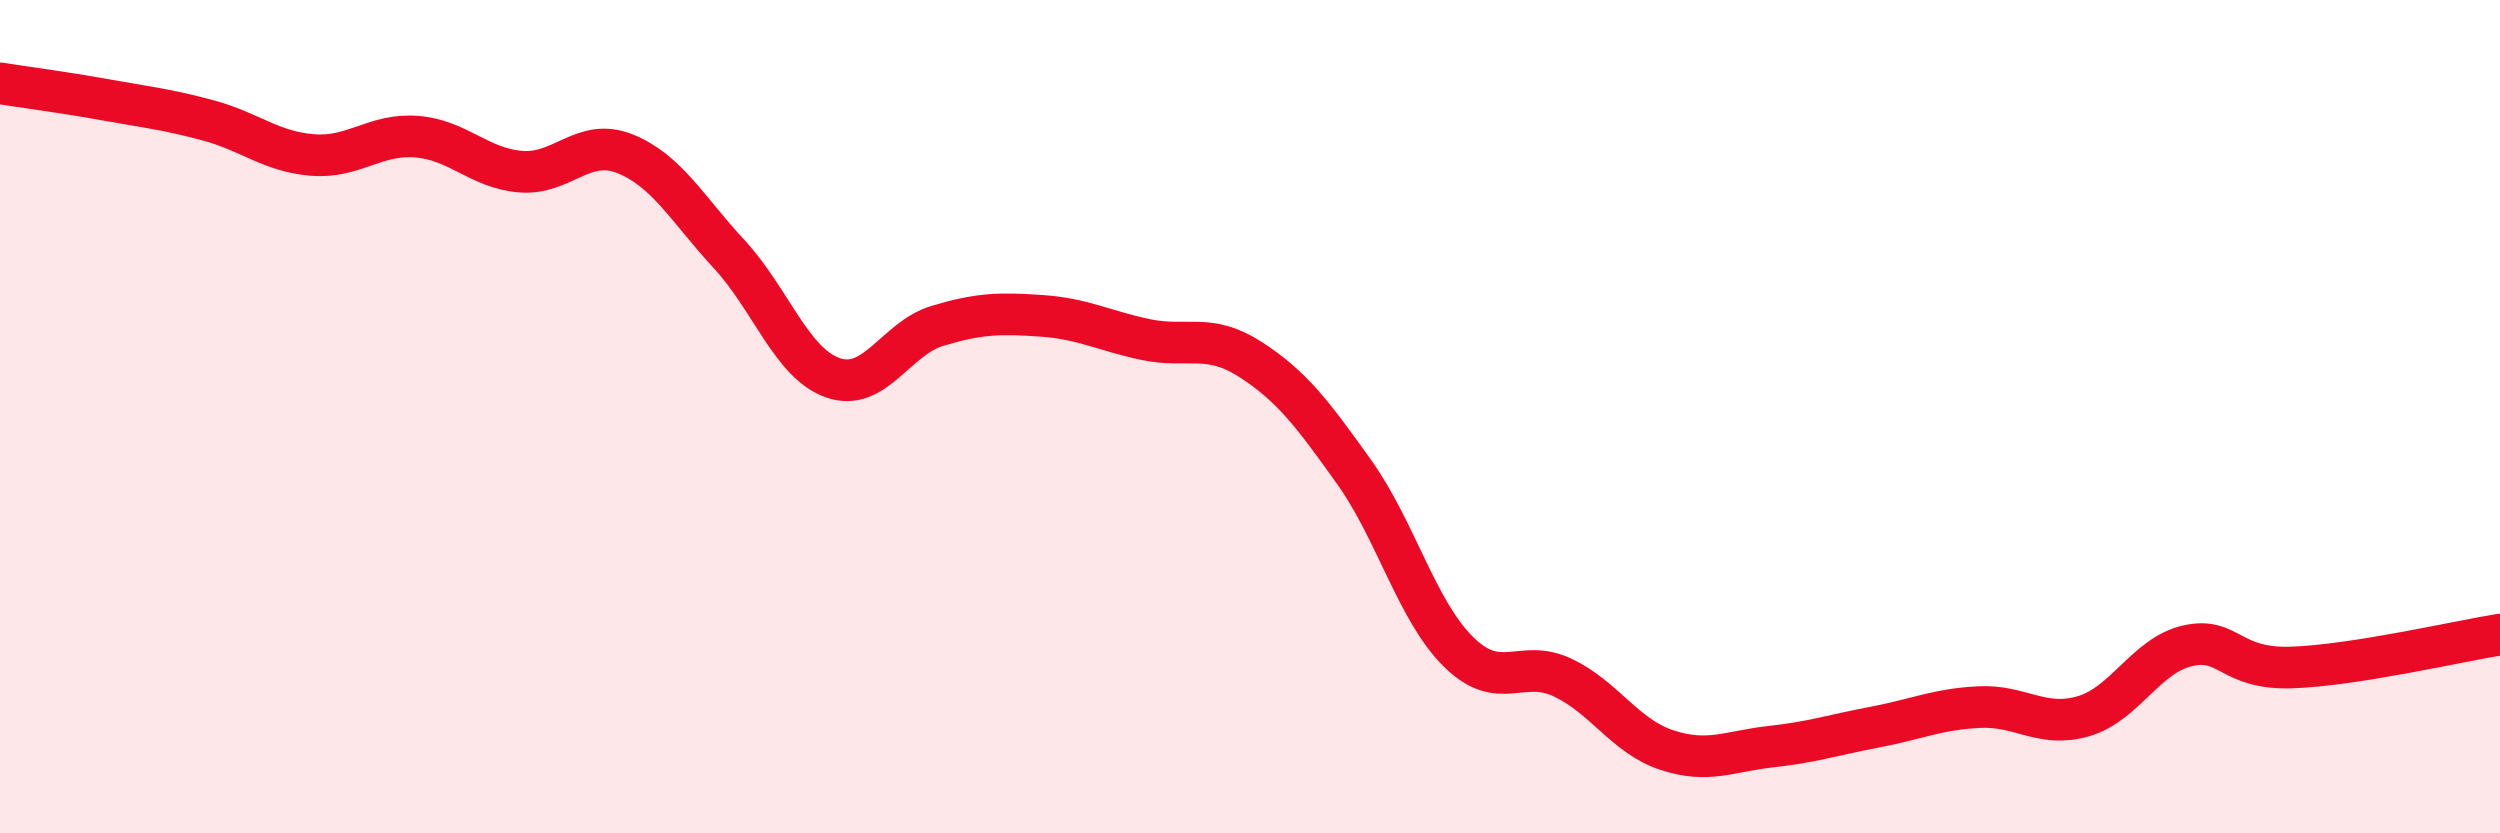 
    <svg width="60" height="20" viewBox="0 0 60 20" xmlns="http://www.w3.org/2000/svg">
      <path
        d="M 0,2 C 0.5,2.08 1.5,2.21 2.5,2.39 C 3.5,2.57 4,2.62 5,2.89 C 6,3.16 6.5,3.64 7.5,3.72 C 8.5,3.8 9,3.2 10,3.28 C 11,3.36 11.5,4.04 12.5,4.12 C 13.5,4.2 14,3.29 15,3.69 C 16,4.09 16.5,5.02 17.5,6.1 C 18.5,7.18 19,8.73 20,9.07 C 21,9.41 21.5,8.12 22.5,7.82 C 23.5,7.52 24,7.51 25,7.58 C 26,7.65 26.5,7.94 27.5,8.15 C 28.5,8.36 29,7.98 30,8.62 C 31,9.26 31.5,9.93 32.5,11.33 C 33.5,12.73 34,14.65 35,15.64 C 36,16.63 36.5,15.79 37.5,16.26 C 38.5,16.73 39,17.67 40,18 C 41,18.33 41.5,18.03 42.5,17.92 C 43.5,17.81 44,17.64 45,17.45 C 46,17.26 46.5,17.02 47.5,16.97 C 48.5,16.92 49,17.48 50,17.19 C 51,16.9 51.5,15.73 52.5,15.5 C 53.5,15.27 53.5,16.07 55,16.02 C 56.5,15.97 59,15.39 60,15.23L60 20L0 20Z"
        fill="#EB0A25"
        opacity="0.1"
        stroke-linecap="round"
        stroke-linejoin="round"
      />
      <path
        d="M 0,2 C 0.5,2.08 1.5,2.21 2.5,2.39 C 3.5,2.57 4,2.62 5,2.89 C 6,3.16 6.5,3.64 7.5,3.72 C 8.5,3.8 9,3.2 10,3.28 C 11,3.36 11.5,4.04 12.5,4.12 C 13.5,4.2 14,3.29 15,3.69 C 16,4.09 16.5,5.02 17.5,6.1 C 18.5,7.18 19,8.73 20,9.07 C 21,9.41 21.5,8.12 22.5,7.82 C 23.5,7.52 24,7.51 25,7.58 C 26,7.65 26.5,7.94 27.5,8.15 C 28.5,8.36 29,7.98 30,8.62 C 31,9.26 31.5,9.93 32.5,11.33 C 33.5,12.73 34,14.65 35,15.64 C 36,16.63 36.5,15.79 37.5,16.26 C 38.5,16.73 39,17.67 40,18 C 41,18.33 41.5,18.03 42.5,17.92 C 43.5,17.81 44,17.64 45,17.45 C 46,17.26 46.5,17.02 47.5,16.97 C 48.5,16.92 49,17.48 50,17.19 C 51,16.9 51.5,15.73 52.5,15.5 C 53.5,15.27 53.5,16.07 55,16.02 C 56.5,15.97 59,15.39 60,15.23"
        stroke="#EB0A25"
        stroke-width="1"
        fill="none"
        stroke-linecap="round"
        stroke-linejoin="round"
      />
    </svg>
  